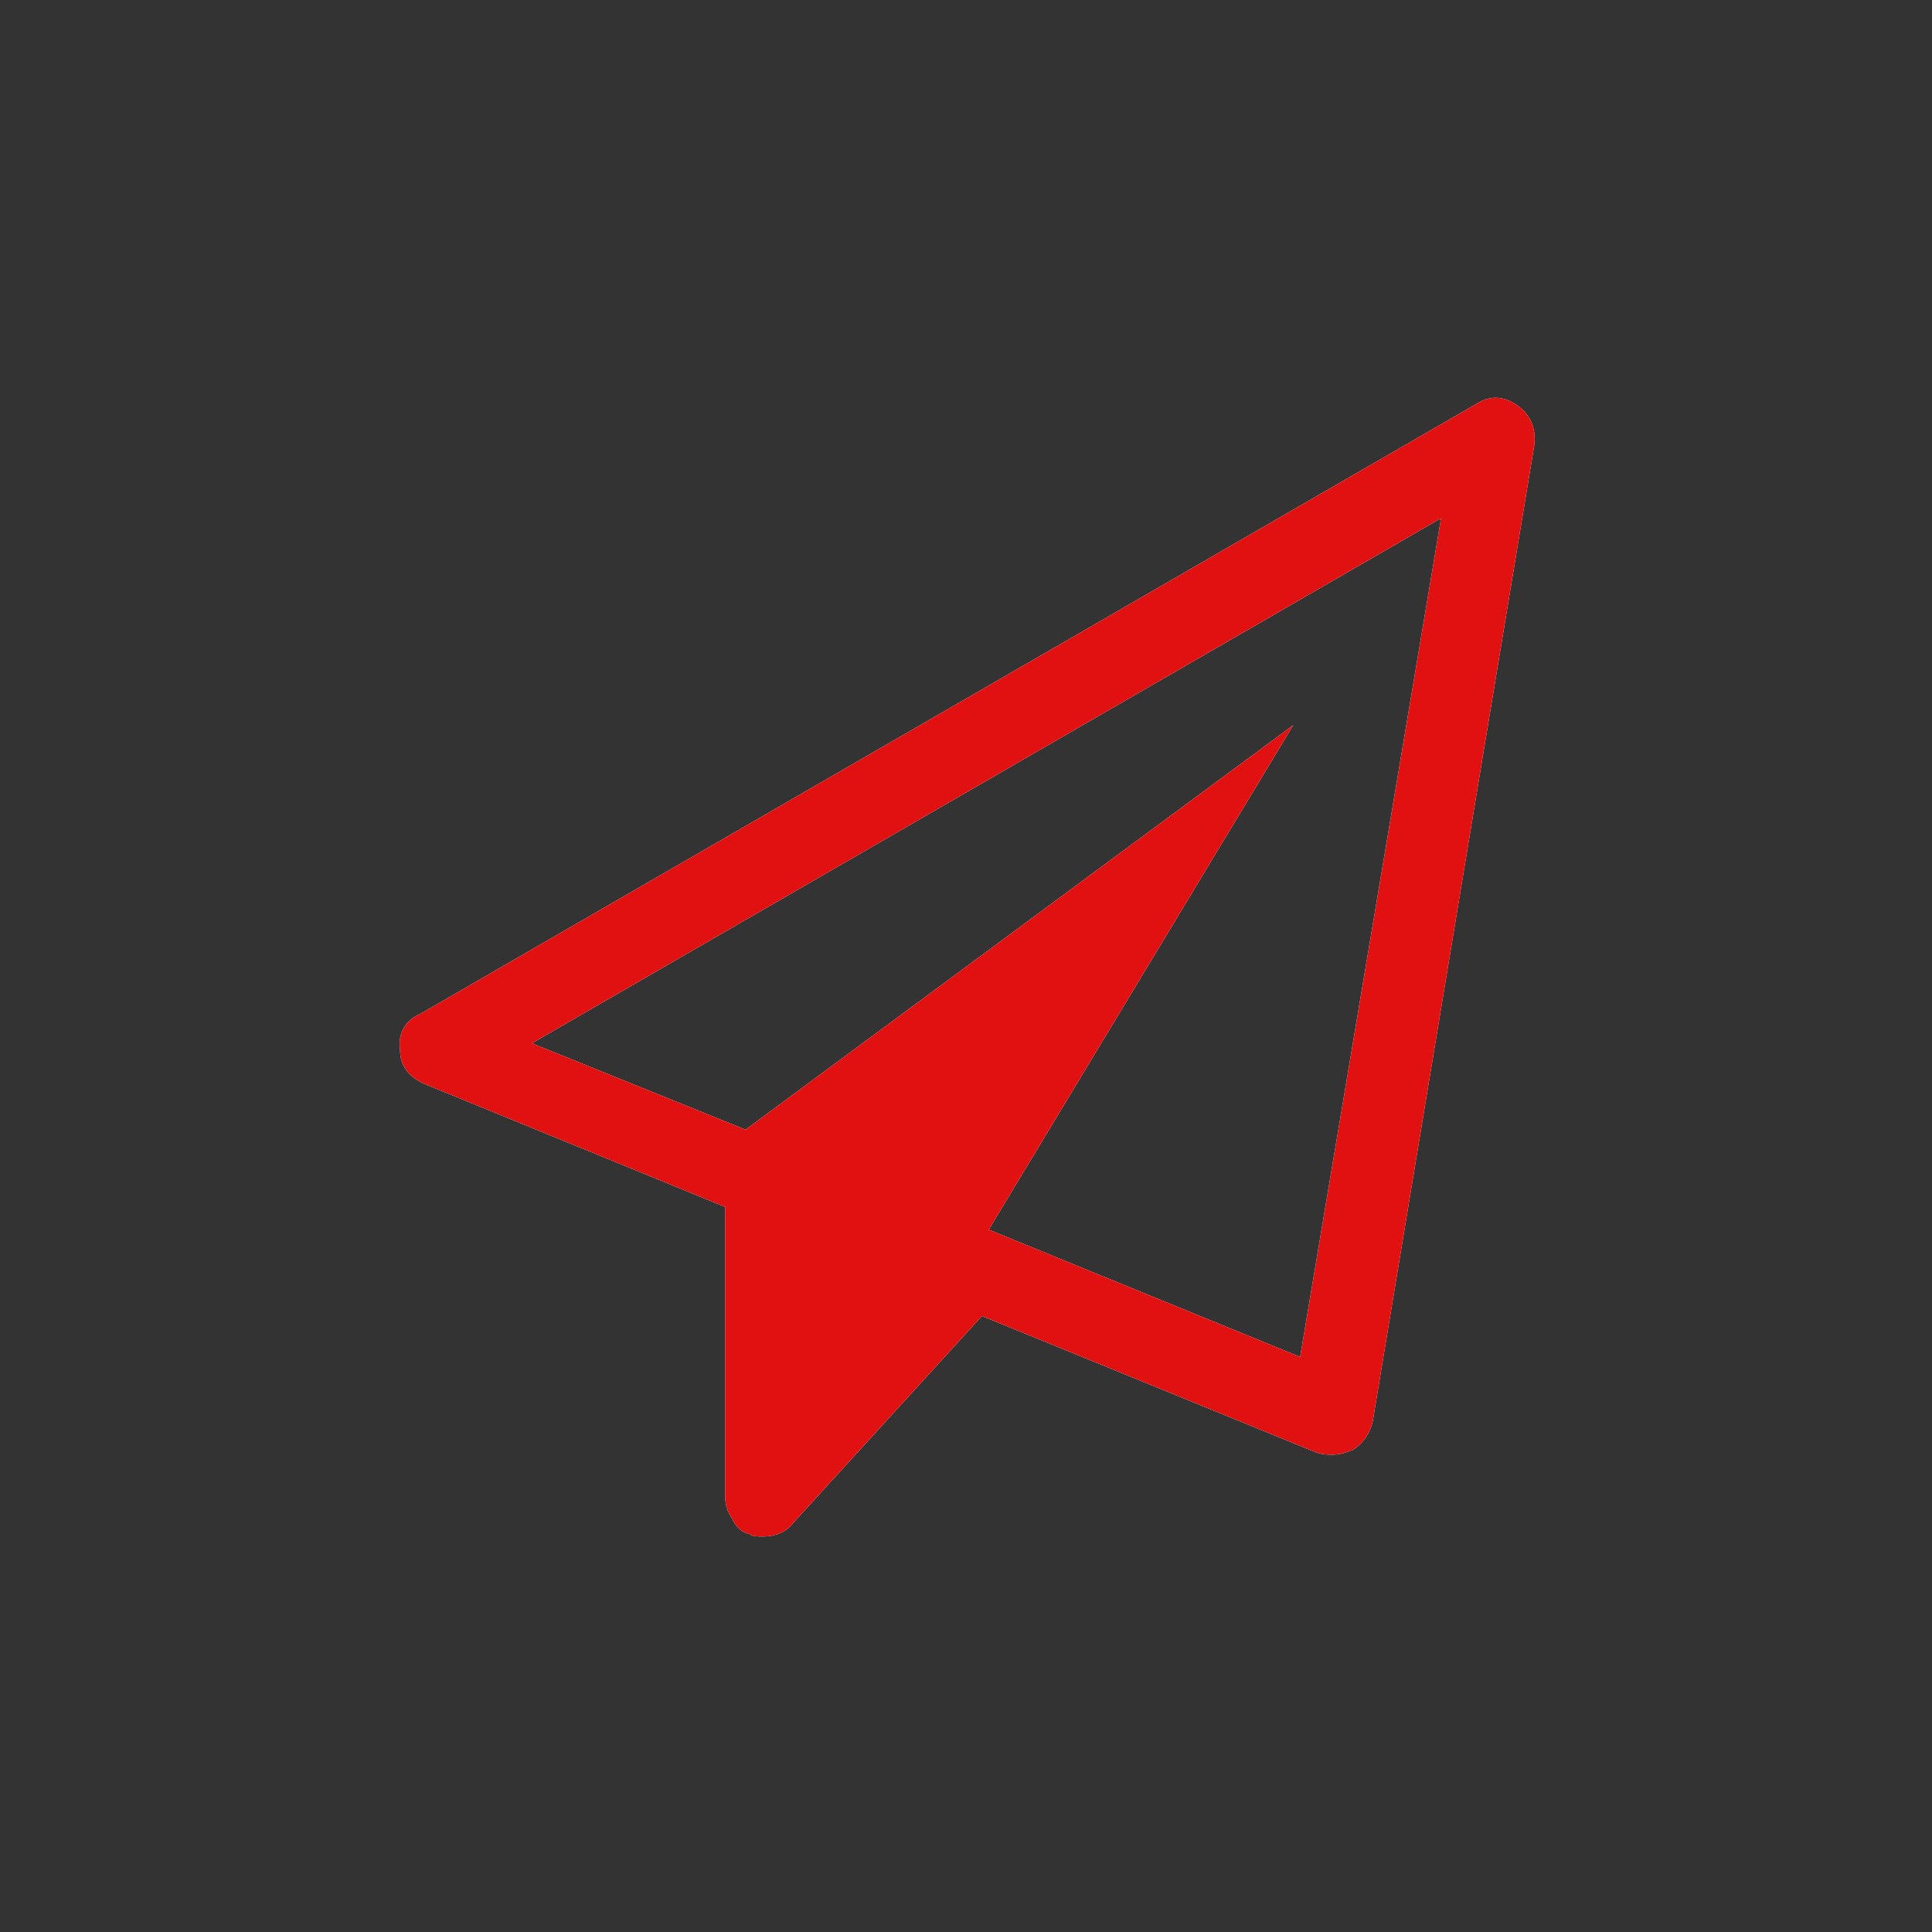 <?xml version="1.0" encoding="utf-8"?>
<!-- Generator: Adobe Illustrator 20.1.0, SVG Export Plug-In . SVG Version: 6.00 Build 0)  -->
<svg version="1.1" xmlns="http://www.w3.org/2000/svg" xmlns:xlink="http://www.w3.org/1999/xlink" x="0px" y="0px"
	 viewBox="0 0 85 85" style="enable-background:new 0 0 85 85;" xml:space="preserve">
<rect x="0" y="0" width="85" height="85" fill="#333333" stroke="none"/>
<style type="text/css">
	.st0{fill:#FFFFFF;}
	.st1{fill:#E21111;}
	.st2{display:none;}
	.st3{display:inline;fill:#E21111;}
</style>
<g id="Plane">
	<g id="white">
		<path class="st0" d="M66.7,17.8c0.6,0.4,0.9,1,0.8,1.8l-7.1,42.9c-0.1,0.5-0.4,1-0.9,1.3c-0.3,0.1-0.5,0.2-0.9,0.2
			c-0.2,0-0.4,0-0.7-0.1l-14.7-6l-8.3,9.1c-0.3,0.4-0.8,0.6-1.3,0.6c-0.3,0-0.5,0-0.6-0.1c-0.4-0.1-0.6-0.3-0.8-0.7
			c-0.2-0.3-0.3-0.6-0.3-1V53.1l-13.2-5.4c-0.7-0.3-1.1-0.8-1.1-1.5c-0.1-0.7,0.2-1.3,0.9-1.6l46.4-26.8
			C65.5,17.4,66.1,17.4,66.7,17.8z M57.2,59.7l6.2-36.9l-40,23.1l9.4,3.8l24.1-17.8L43.5,54.1L57.2,59.7z"/>
	</g>
	<g id="Red">
		<path class="st1" d="M66.7,17.8c0.6,0.4,0.9,1,0.8,1.8l-7.1,42.9c-0.1,0.5-0.4,1-0.9,1.3c-0.3,0.1-0.5,0.2-0.9,0.2
			c-0.2,0-0.4,0-0.7-0.1l-14.7-6l-8.3,9.1c-0.3,0.4-0.8,0.6-1.3,0.6c-0.3,0-0.5,0-0.6-0.1c-0.4-0.1-0.6-0.3-0.8-0.7
			c-0.2-0.3-0.3-0.6-0.3-1V53.1l-13.2-5.4c-0.7-0.3-1.1-0.8-1.1-1.5c-0.1-0.7,0.2-1.3,0.9-1.6l46.4-26.8
			C65.5,17.4,66.1,17.4,66.7,17.8z M57.2,59.7l6.2-36.9l-40,23.1l9.4,3.8l24.1-17.8L43.5,54.1L57.2,59.7z"/>
	</g>
</g>
<g id="Clock">
</g>
<g id="_x2B_">
</g>
<g id="money">
</g>
<g id="exchange">
</g>
<g id="Gear">
</g>
<g id="Lupa">
</g>
<g id="help">
</g>
<g id="Grafico">
</g>
</svg>
